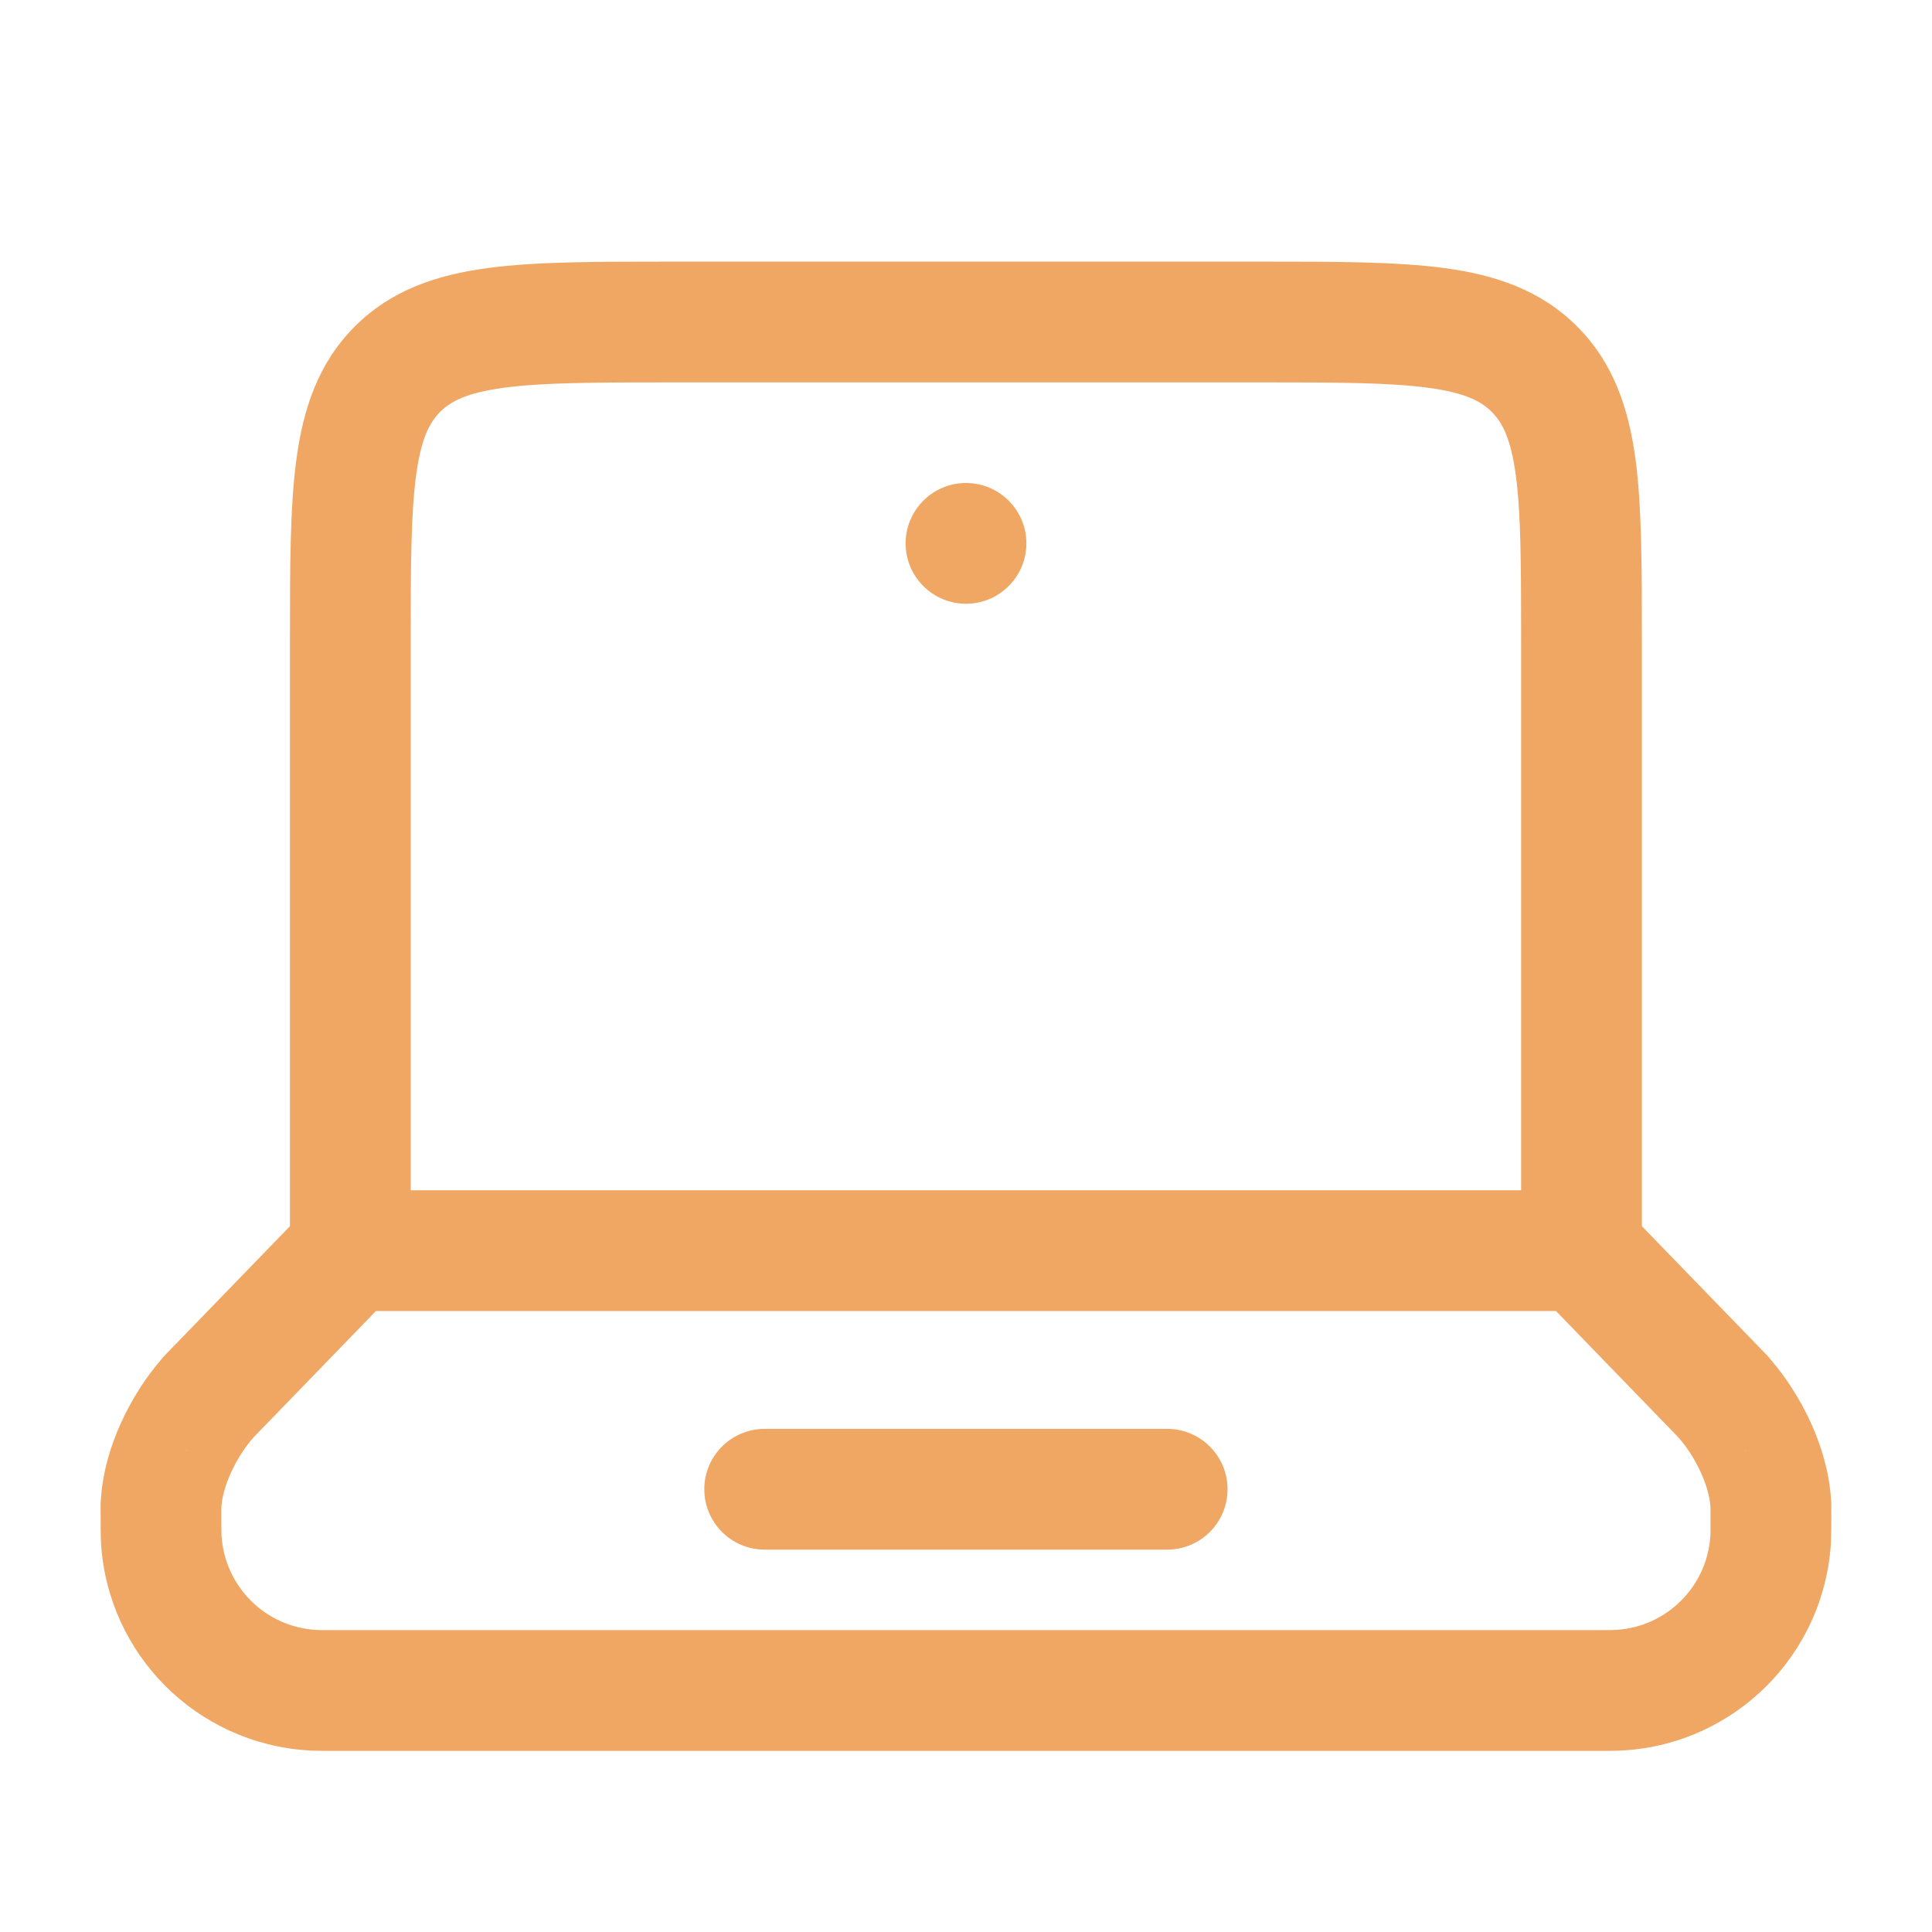 <svg width="24" height="24" viewBox="0 0 24 24" fill="none" xmlns="http://www.w3.org/2000/svg">
<path fill-rule="evenodd" clip-rule="evenodd" d="M8.3 3.25H15.698C16.597 3.25 17.346 3.25 17.941 3.33C18.569 3.414 19.136 3.6 19.591 4.055C20.047 4.511 20.232 5.078 20.317 5.706C20.396 6.3 20.396 7.05 20.396 7.948V15.232L21.909 16.793L21.913 16.797L21.92 16.804L21.928 16.812L21.933 16.818L21.943 16.828L21.954 16.839L21.958 16.844L21.966 16.853L21.975 16.863L21.983 16.873C21.986 16.876 21.99 16.881 21.995 16.888C22.367 17.319 22.698 17.962 22.744 18.605L22.744 18.609C22.745 18.619 22.746 18.628 22.747 18.633L22.747 18.645L22.748 18.659L22.748 18.671L22.749 18.677L22.749 18.692L22.749 18.707V18.715L22.749 18.726L22.749 18.736L22.748 18.741C22.748 18.751 22.748 18.762 22.749 18.774C22.749 18.905 22.749 19.093 22.744 19.173C22.657 20.556 21.555 21.657 20.173 21.744C20.086 21.75 19.988 21.75 19.862 21.75H4.137C4.01 21.75 3.913 21.75 3.826 21.744C2.444 21.657 1.342 20.556 1.255 19.173C1.25 19.093 1.25 18.907 1.25 18.776C1.25 18.764 1.25 18.752 1.25 18.741L1.25 18.736L1.25 18.726L1.25 18.715V18.707L1.25 18.692L1.25 18.677L1.25 18.671L1.251 18.659L1.252 18.645L1.252 18.633C1.253 18.628 1.254 18.619 1.255 18.609L1.255 18.605C1.3 17.962 1.632 17.319 2.003 16.888C2.009 16.881 2.013 16.876 2.015 16.873L2.024 16.863L2.033 16.853L2.041 16.844L2.045 16.839L2.056 16.828L2.065 16.818L2.071 16.812L2.079 16.804L2.086 16.797L2.09 16.793L3.602 15.232V7.948C3.602 7.05 3.602 6.3 3.682 5.706C3.767 5.078 3.952 4.511 4.408 4.055C4.863 3.6 5.43 3.414 6.058 3.33C6.653 3.25 7.402 3.25 8.3 3.25ZM4.67 16.286L3.156 17.849C2.928 18.102 2.762 18.475 2.75 18.726C2.75 18.748 2.75 18.77 2.75 18.792C2.75 18.845 2.75 18.899 2.75 18.949C2.751 18.986 2.751 19.019 2.751 19.044C2.751 19.064 2.752 19.075 2.752 19.078C2.792 19.706 3.292 20.208 3.921 20.247C3.954 20.25 3.999 20.25 4.16 20.25H19.839C19.999 20.25 20.045 20.25 20.078 20.247C20.706 20.208 21.207 19.707 21.247 19.079C21.247 19.082 21.247 19.073 21.248 19.044C21.248 19.018 21.248 18.986 21.248 18.949C21.249 18.897 21.249 18.842 21.248 18.787C21.248 18.767 21.248 18.746 21.248 18.726C21.237 18.475 21.071 18.102 20.843 17.849L19.329 16.286H4.67ZM18.896 14.786V8C18.896 7.036 18.895 6.388 18.83 5.905C18.768 5.444 18.661 5.246 18.53 5.116C18.4 4.986 18.203 4.879 17.741 4.817C17.258 4.752 16.61 4.75 15.646 4.75H8.352C7.388 4.75 6.741 4.752 6.258 4.817C5.796 4.879 5.599 4.986 5.468 5.116C5.338 5.246 5.231 5.444 5.169 5.905C5.104 6.388 5.102 7.036 5.102 8V14.786H18.896ZM21.669 18.024C21.677 18.021 21.684 18.019 21.691 18.017C21.694 18.015 21.696 18.013 21.699 18.012C21.689 18.016 21.679 18.02 21.669 18.024ZM21.716 18.026C21.722 18.023 21.727 18.02 21.733 18.017C21.736 18.017 21.738 18.016 21.741 18.015C21.733 18.019 21.724 18.022 21.716 18.026ZM2.283 18.026C2.278 18.023 2.272 18.02 2.266 18.018C2.264 18.017 2.261 18.016 2.259 18.016C2.267 18.019 2.275 18.022 2.283 18.026ZM2.33 18.024C2.32 18.02 2.31 18.016 2.299 18.012C2.302 18.013 2.305 18.015 2.308 18.017C2.315 18.019 2.323 18.022 2.33 18.024ZM8.749 18.5C8.749 18.086 9.085 17.75 9.499 17.75H14.499C14.914 17.75 15.249 18.086 15.249 18.5C15.249 18.914 14.914 19.25 14.499 19.25H9.499C9.085 19.25 8.749 18.914 8.749 18.5Z" fill="#F0A763"/>
<path d="M12.75 6.75C12.75 7.164 12.414 7.5 12 7.5C11.586 7.5 11.25 7.164 11.25 6.75C11.25 6.336 11.586 6 12 6C12.414 6 12.75 6.336 12.75 6.75Z" fill="#F0A763"/>
</svg>
